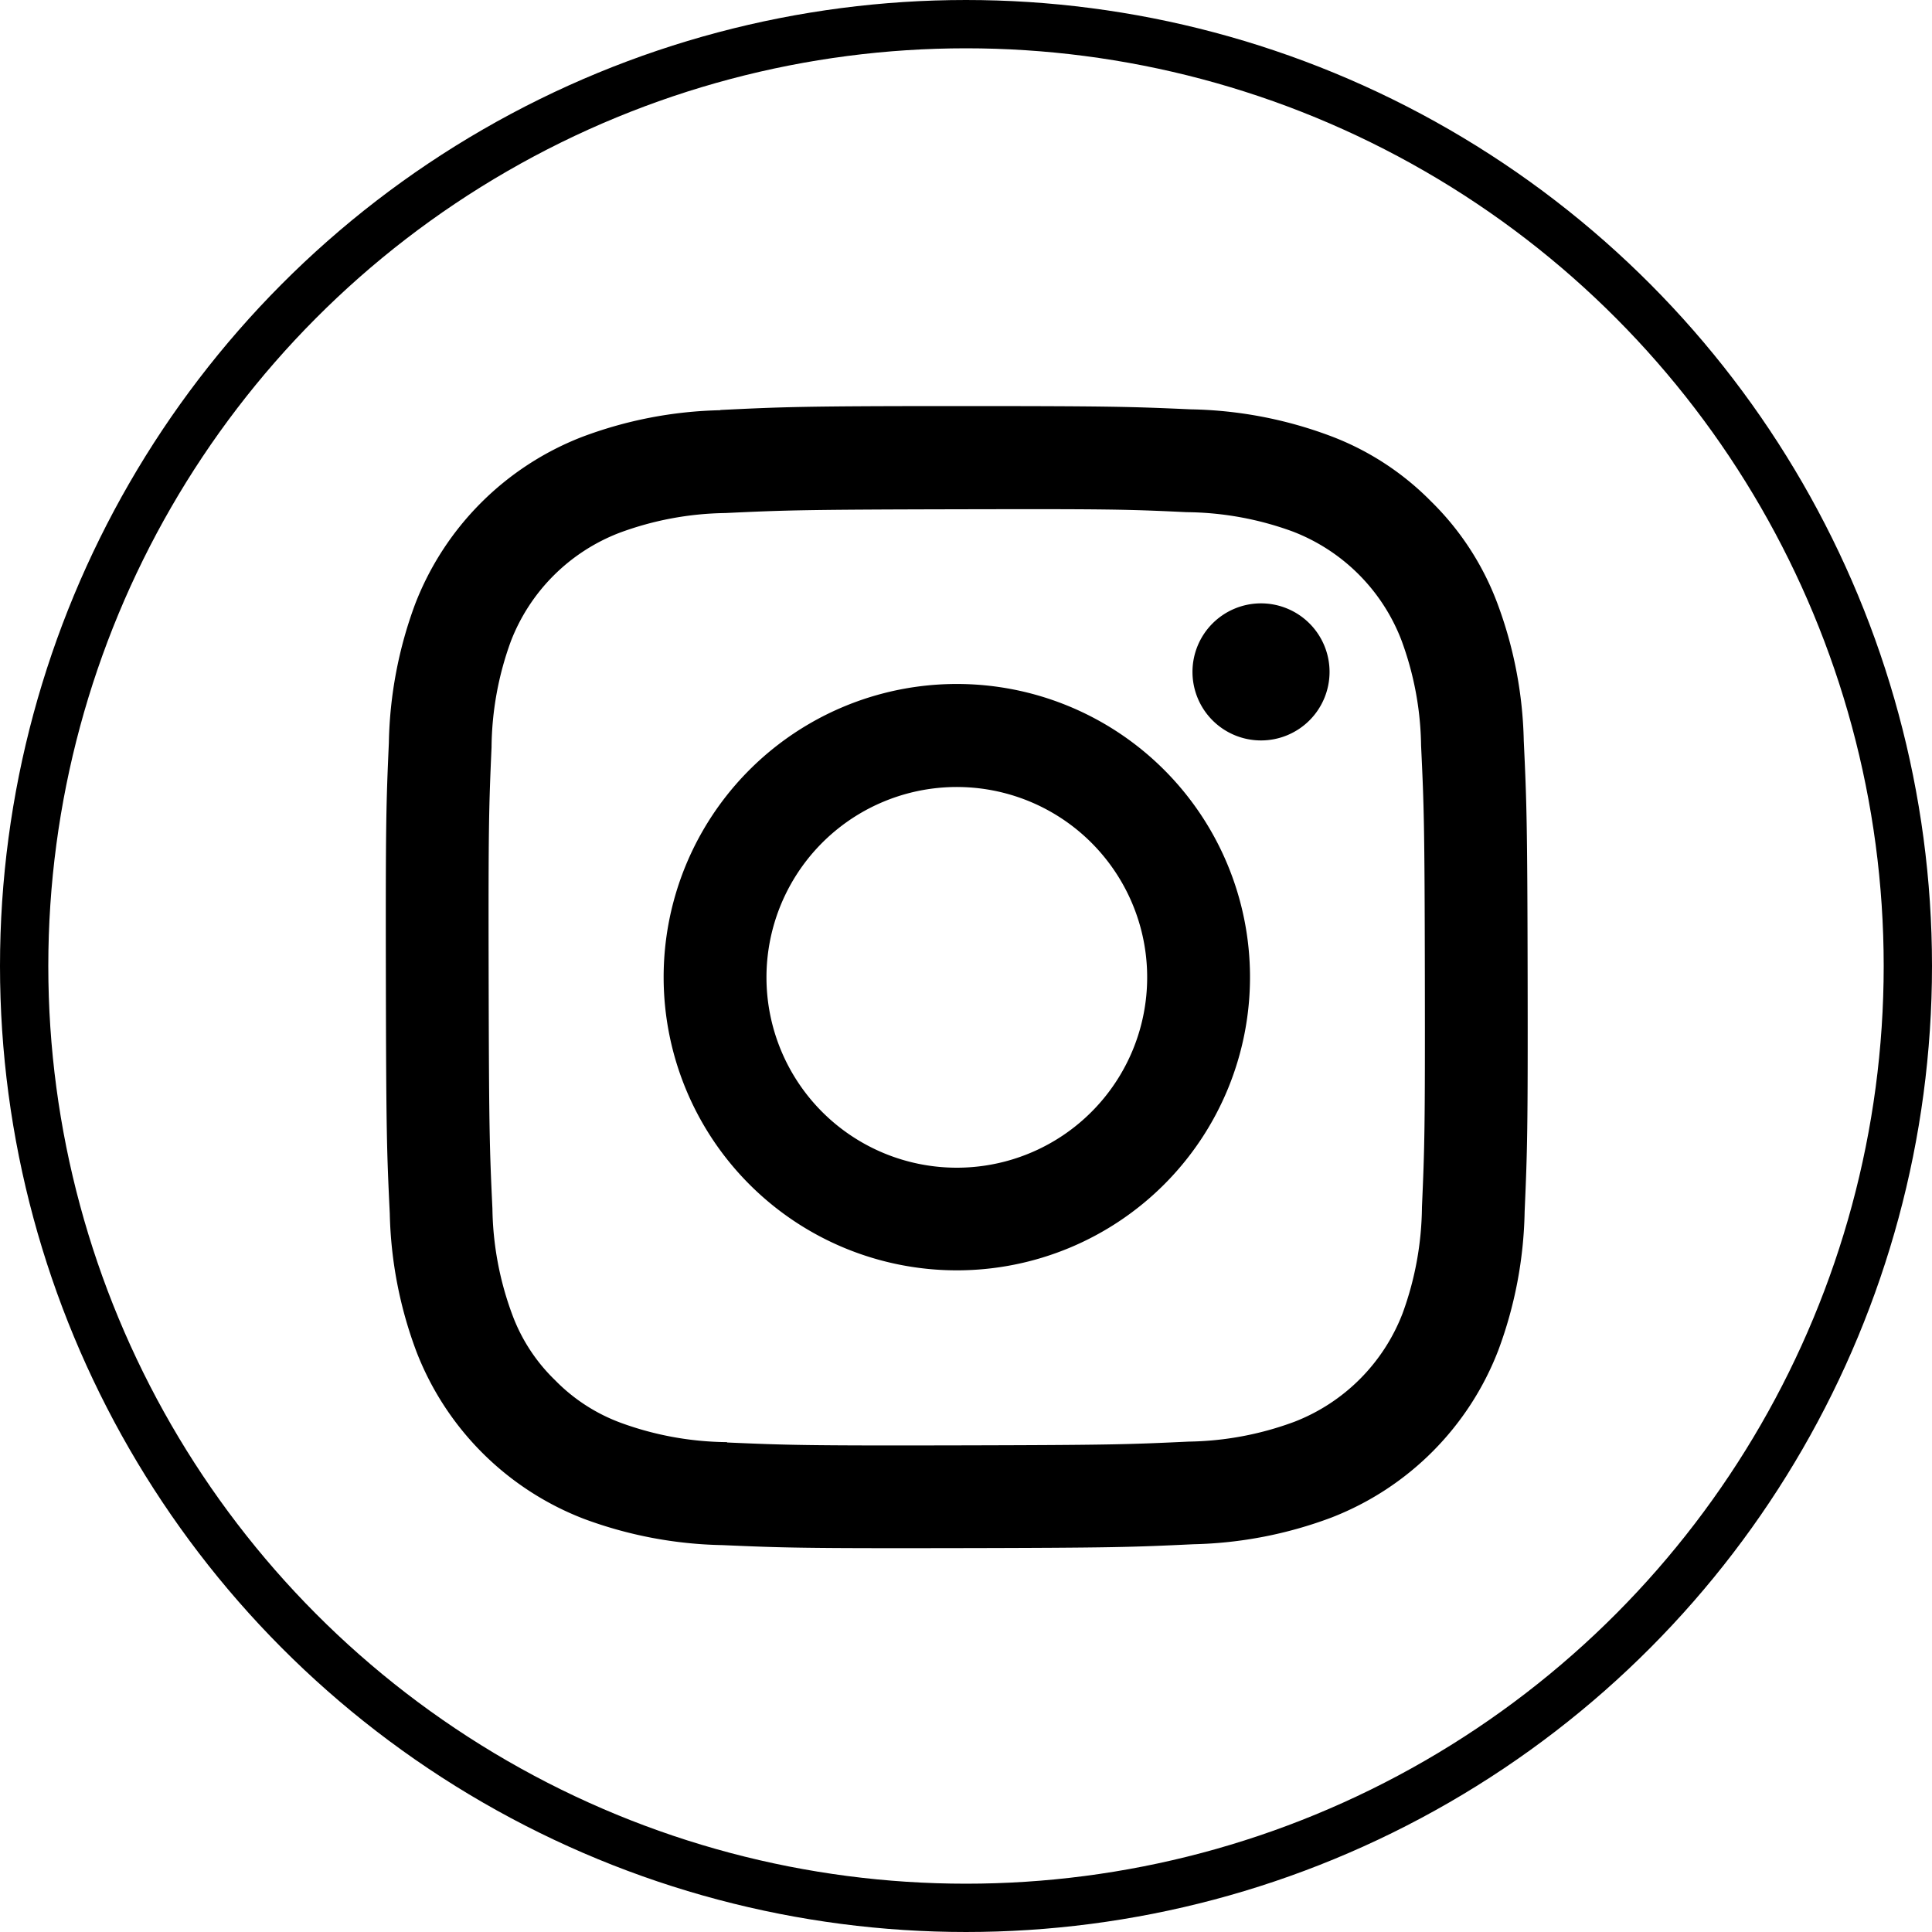 <svg xmlns="http://www.w3.org/2000/svg" width="40" height="40" viewBox="0 0 40 40">
  <g id="グループ_10" data-name="グループ 10" transform="translate(-1319 -2474)">
    <path id="Instagram_Glyph_Black" d="M9.425,2.586a8.622,8.622,0,0,0-2.868.555A6.046,6.046,0,0,0,3.106,6.6a8.686,8.686,0,0,0-.544,2.871c-.056,1.259-.068,1.663-.062,4.873s.02,3.613.081,4.874a8.641,8.641,0,0,0,.555,2.867A6.042,6.042,0,0,0,6.6,25.539a8.678,8.678,0,0,0,2.87.544c1.258.055,1.663.068,4.873.062s3.613-.02,4.874-.08a8.649,8.649,0,0,0,2.866-.555,6.042,6.042,0,0,0,3.45-3.464,8.647,8.647,0,0,0,.544-2.869c.055-1.262.068-1.665.062-4.874s-.021-3.612-.08-4.873a8.634,8.634,0,0,0-.555-2.868,5.8,5.8,0,0,0-1.367-2.091,5.769,5.769,0,0,0-2.1-1.359,8.651,8.651,0,0,0-2.87-.544C17.913,2.512,17.508,2.5,14.3,2.5s-3.612.02-4.873.081m.138,21.37a6.56,6.56,0,0,1-2.2-.4,3.681,3.681,0,0,1-1.361-.882,3.641,3.641,0,0,1-.887-1.358,6.547,6.547,0,0,1-.411-2.195c-.059-1.246-.071-1.62-.078-4.776s.005-3.53.06-4.776a6.542,6.542,0,0,1,.4-2.195A3.913,3.913,0,0,1,7.332,5.126a6.546,6.546,0,0,1,2.194-.411c1.247-.059,1.62-.071,4.776-.078s3.53,0,4.777.06a6.538,6.538,0,0,1,2.195.4,3.914,3.914,0,0,1,2.248,2.24,6.513,6.513,0,0,1,.411,2.193c.059,1.247.073,1.62.078,4.776s-.005,3.53-.06,4.776a6.568,6.568,0,0,1-.4,2.2,3.915,3.915,0,0,1-2.24,2.247,6.548,6.548,0,0,1-2.193.411c-1.247.059-1.62.071-4.777.078s-3.529-.006-4.776-.06M19.2,8.006a1.419,1.419,0,1,0,1.416-1.421A1.419,1.419,0,0,0,19.2,8.006M8.251,14.336a6.07,6.07,0,1,0,6.058-6.082,6.069,6.069,0,0,0-6.058,6.082m2.129,0a3.941,3.941,0,1,1,3.948,3.933,3.941,3.941,0,0,1-3.948-3.933" transform="translate(1324.489 2479.907)"/>
    <g id="楕円形_3" data-name="楕円形 3" transform="translate(1319 2474)" fill="none" stroke="#000" stroke-width="1">
      <circle cx="20" cy="20" r="20" stroke="none"/>
      <circle cx="20" cy="20" r="19.5" fill="none"/>
    </g>
  </g>
</svg>
